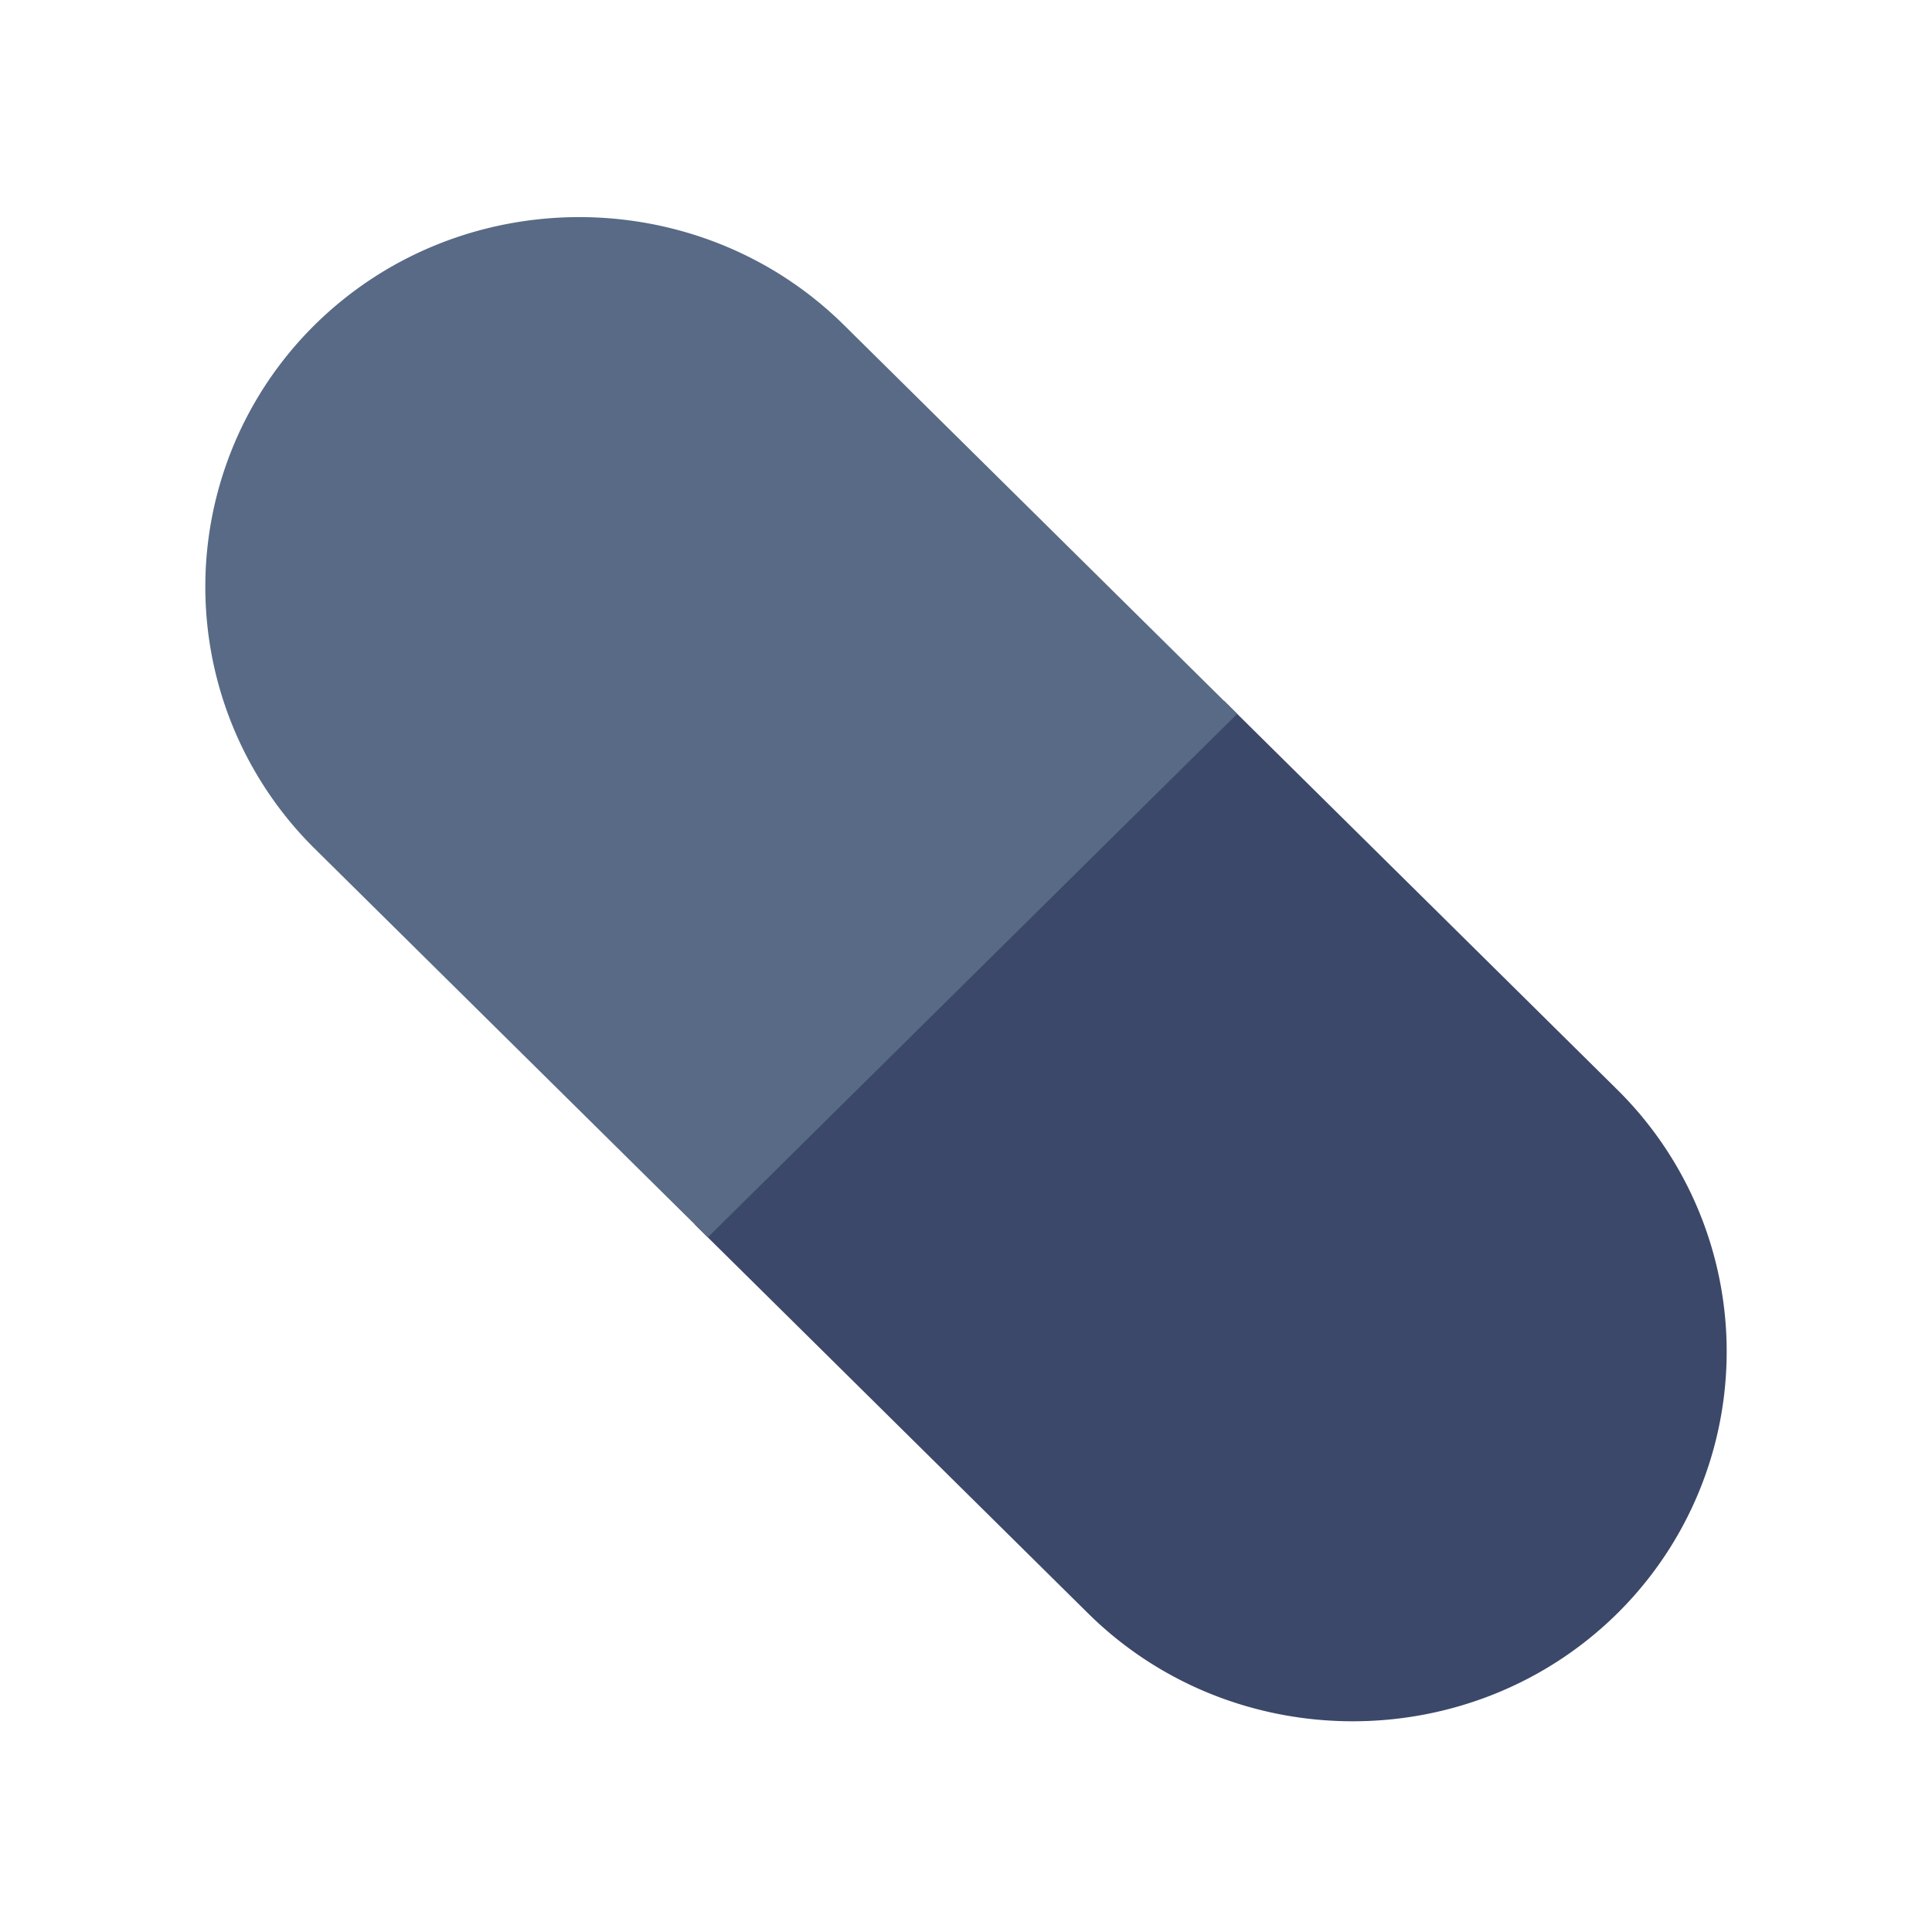 <svg width="32" height="32" fill="none" xmlns="http://www.w3.org/2000/svg"><path d="M18.021 26.721c2.412 2.385 6.357 2.385 8.769 0a6.098 6.098 0 0 0 0-8.67l-6.514-6.44-8.768 8.67 6.513 6.44Z" fill="#3B4869"/><path d="m20.492 11.824-6.513-6.44C11.567 3 7.622 3 5.21 5.384a6.098 6.098 0 0 0 0 8.67l6.514 6.44 8.768-8.67Z" fill="#586A85"/></svg>